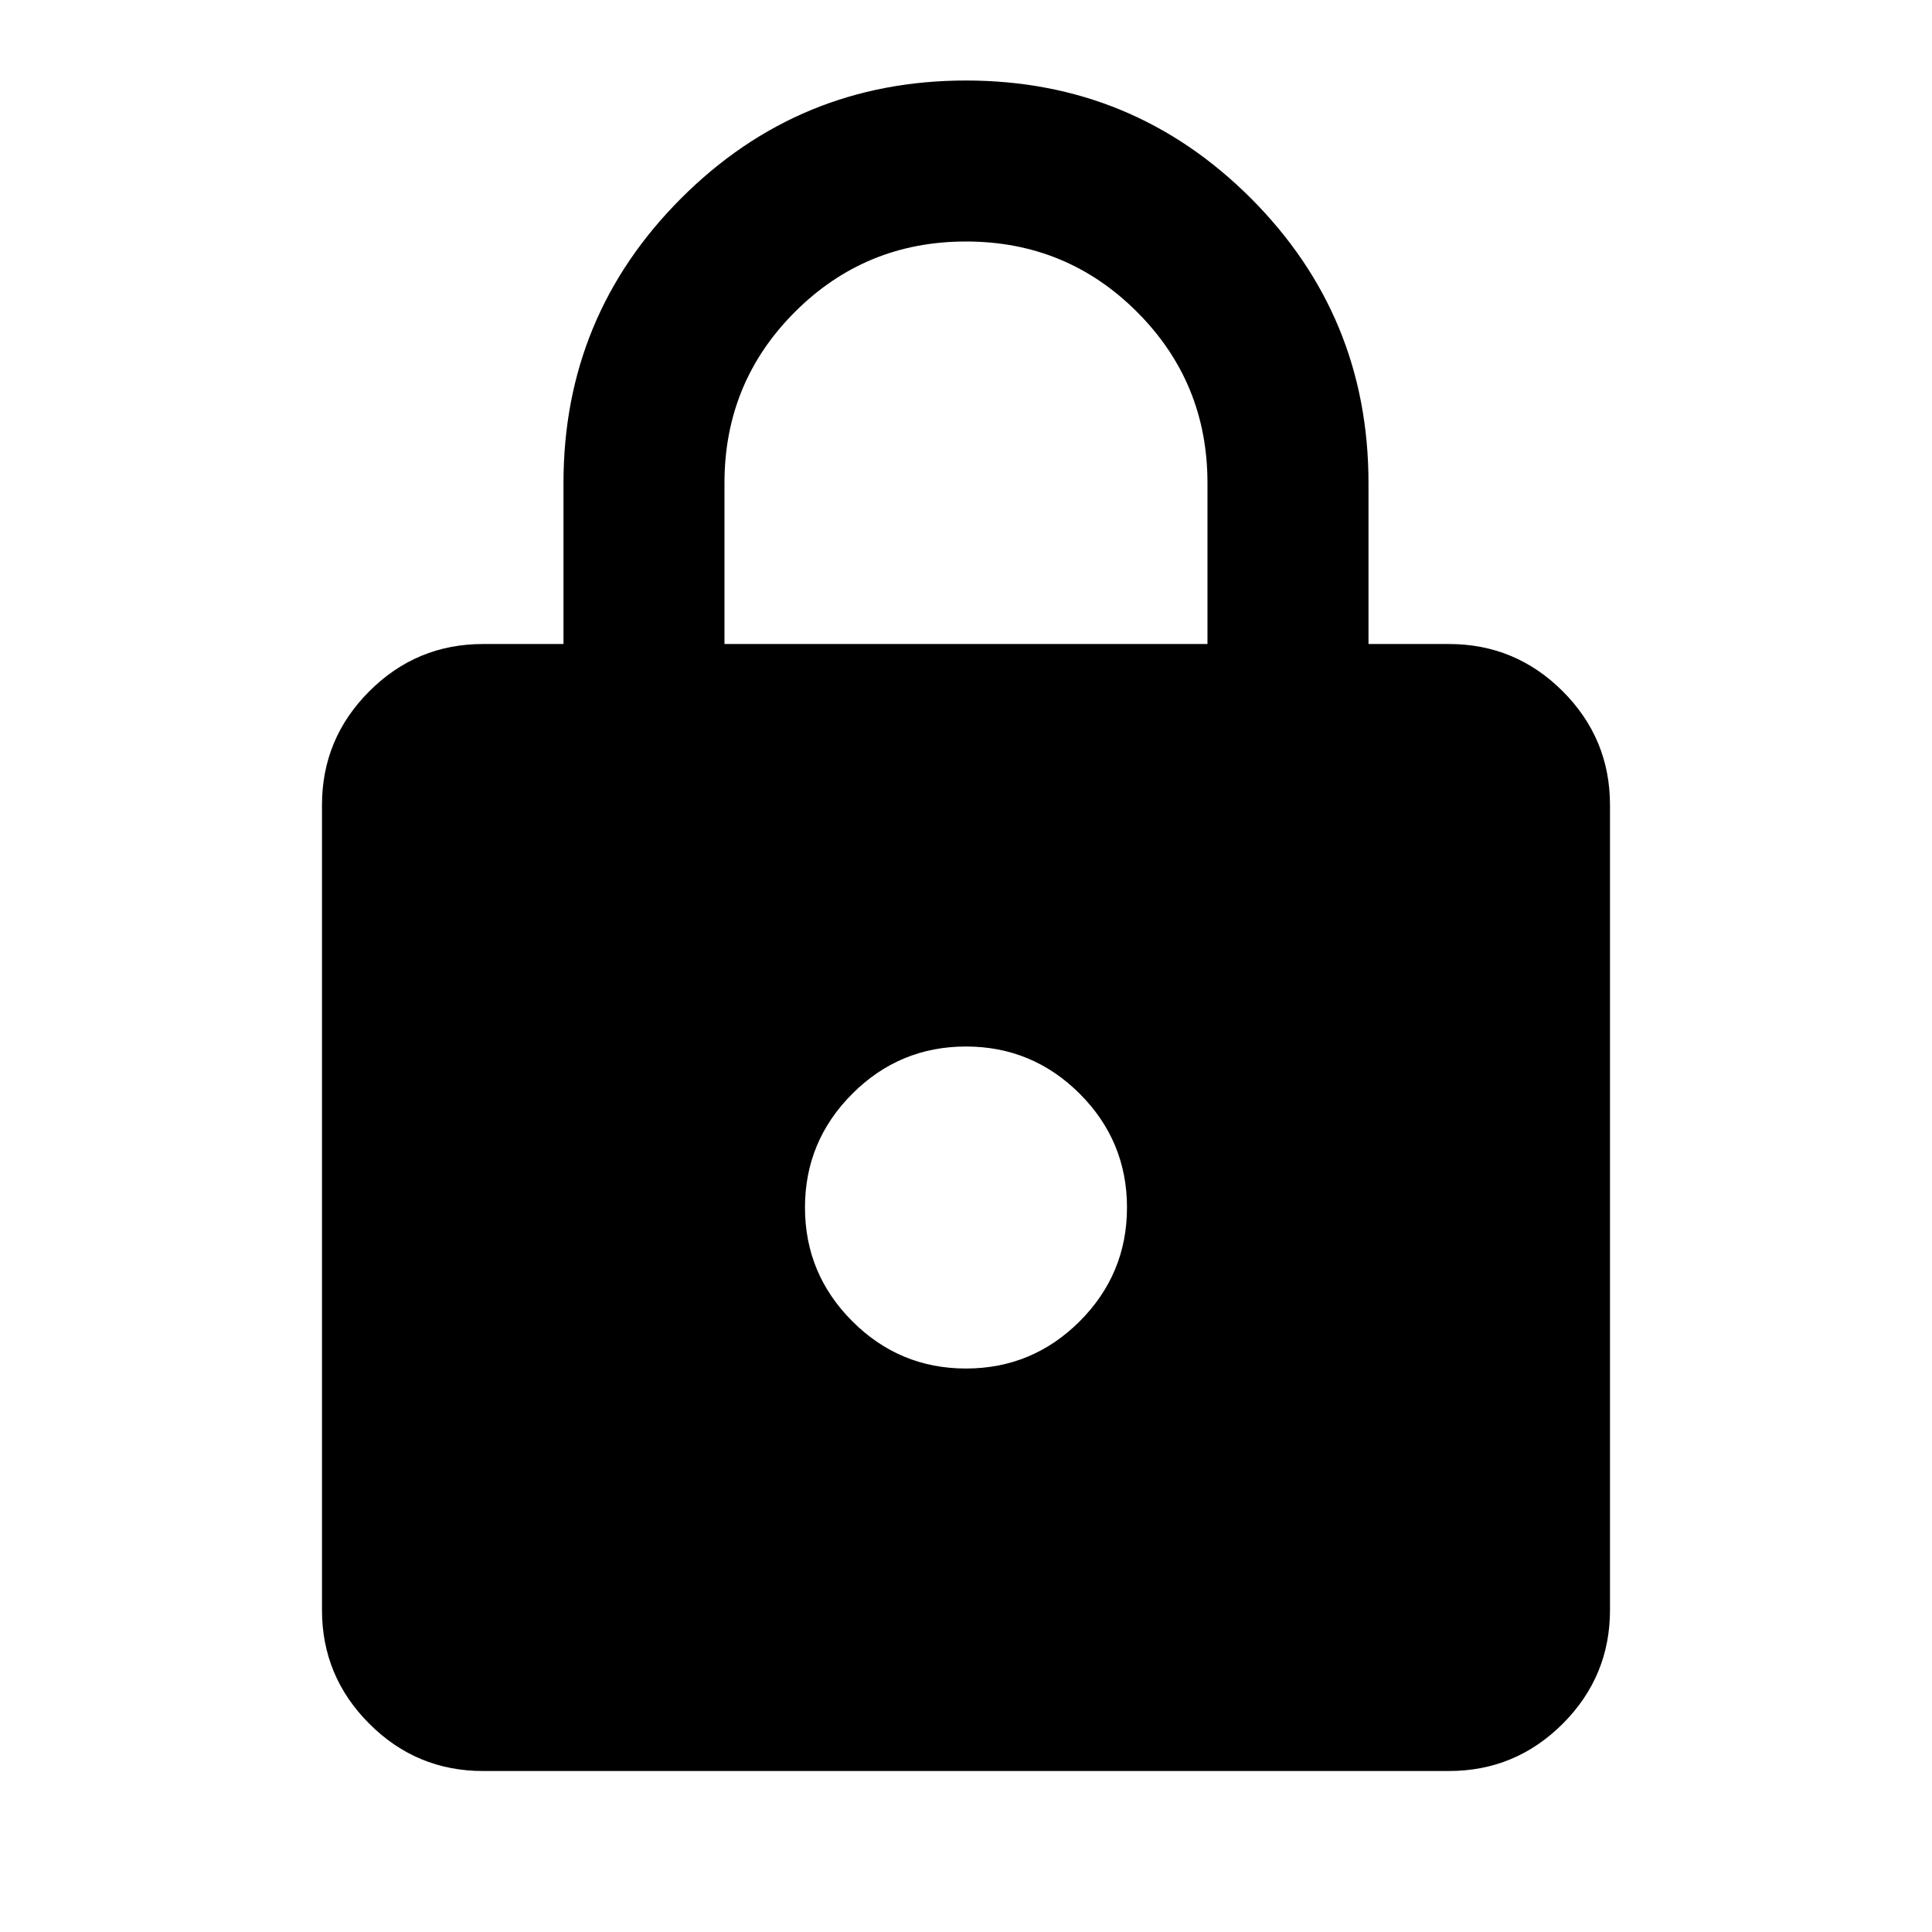 <svg width="70" height="70" viewBox="0 0 70 70" fill="none" xmlns="http://www.w3.org/2000/svg">
<path d="M17.499 64.167C15.895 64.167 14.522 63.596 13.381 62.455C12.238 61.312 11.666 59.938 11.666 58.334V29.167C11.666 27.563 12.238 26.189 13.381 25.046C14.522 23.904 15.895 23.334 17.499 23.334H20.416V17.5C20.416 13.466 21.838 10.026 24.683 7.181C27.526 4.338 30.965 2.917 34.999 2.917C39.034 2.917 42.474 4.338 45.319 7.181C48.161 10.026 49.583 13.466 49.583 17.5V23.334H52.499C54.103 23.334 55.477 23.904 56.621 25.046C57.762 26.189 58.333 27.563 58.333 29.167V58.334C58.333 59.938 57.762 61.312 56.621 62.455C55.477 63.596 54.103 64.167 52.499 64.167H17.499ZM34.999 49.584C36.603 49.584 37.977 49.013 39.121 47.872C40.262 46.728 40.833 45.355 40.833 43.75C40.833 42.146 40.262 40.772 39.121 39.629C37.977 38.488 36.603 37.917 34.999 37.917C33.395 37.917 32.022 38.488 30.881 39.629C29.738 40.772 29.166 42.146 29.166 43.75C29.166 45.355 29.738 46.728 30.881 47.872C32.022 49.013 33.395 49.584 34.999 49.584ZM26.249 23.334H43.749V17.5C43.749 15.07 42.899 13.004 41.197 11.302C39.496 9.601 37.43 8.75 34.999 8.75C32.569 8.75 30.503 9.601 28.801 11.302C27.1 13.004 26.249 15.07 26.249 17.5V23.334Z" fill="black"/>
</svg>

